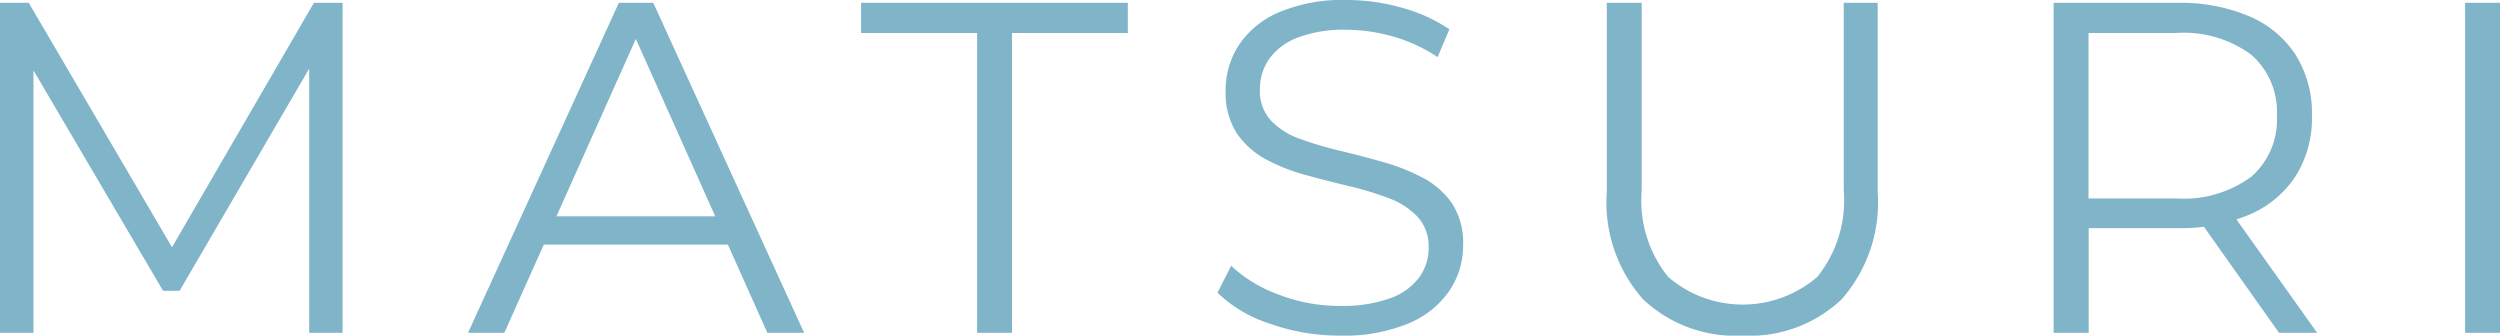 <?xml version="1.0" encoding="UTF-8"?>
<svg xmlns="http://www.w3.org/2000/svg" width="63.648" height="8.544" viewBox="0 0 63.648 8.544">
  <path id="パス_213912" data-name="パス 213912" d="M56.978,12V3.6h.732l3.84,6.552h-.384L64.97,3.6H65.7V12H64.85V4.932h.2l-3.5,6h-.42l-3.528-6h.228V12Zm11.916,0,3.84-8.4h.876L77.45,12h-.936L72.986,4.116h.36L69.818,12Zm1.512-2.244.264-.72h4.884l.264.72ZM81.854,12V4.368H78.9V3.6h6.792v.768H82.742V12Zm9.24.072a5.3,5.3,0,0,1-1.794-.306,3.431,3.431,0,0,1-1.326-.786l.348-.684a3.545,3.545,0,0,0,1.194.726,4.285,4.285,0,0,0,1.578.294,3.539,3.539,0,0,0,1.29-.2,1.563,1.563,0,0,0,.732-.534,1.273,1.273,0,0,0,.234-.744,1.109,1.109,0,0,0-.282-.792,1.944,1.944,0,0,0-.738-.474,8.148,8.148,0,0,0-1.008-.306q-.552-.132-1.1-.282a4.662,4.662,0,0,1-1.014-.4,2.1,2.1,0,0,1-.744-.666,1.894,1.894,0,0,1-.282-1.086,2.1,2.1,0,0,1,.33-1.146,2.305,2.305,0,0,1,1.014-.84,4.171,4.171,0,0,1,1.752-.318,5.108,5.108,0,0,1,1.4.2,4.042,4.042,0,0,1,1.2.546l-.3.708a3.966,3.966,0,0,0-1.146-.528,4.374,4.374,0,0,0-1.17-.168,3.282,3.282,0,0,0-1.248.2,1.581,1.581,0,0,0-.726.546,1.339,1.339,0,0,0-.234.774,1.109,1.109,0,0,0,.282.792,1.883,1.883,0,0,0,.744.468,9.306,9.306,0,0,0,1.014.3q.552.132,1.1.288a5.145,5.145,0,0,1,1.008.4,2.07,2.07,0,0,1,.744.654,1.842,1.842,0,0,1,.282,1.068,2.055,2.055,0,0,1-.336,1.134,2.342,2.342,0,0,1-1.026.84A4.247,4.247,0,0,1,91.094,12.072Zm10.248,0a3.421,3.421,0,0,1-2.532-.924,3.711,3.711,0,0,1-.924-2.736V3.6h.888V8.376a3.1,3.1,0,0,0,.672,2.2,2.909,2.909,0,0,0,3.8,0,3.1,3.1,0,0,0,.672-2.2V3.6h.864V8.412a3.726,3.726,0,0,1-.918,2.736A3.4,3.4,0,0,1,101.342,12.072Zm7.92-.072V3.6h3.144a4.49,4.49,0,0,1,1.836.342,2.643,2.643,0,0,1,1.182.984,2.807,2.807,0,0,1,.414,1.554,2.762,2.762,0,0,1-.414,1.53,2.643,2.643,0,0,1-1.182.984,4.49,4.49,0,0,1-1.836.342h-2.652l.4-.408V12ZM115,12l-2.16-3.048h.96L115.97,12ZM110.15,9l-.4-.42h2.628a2.9,2.9,0,0,0,1.914-.552,1.915,1.915,0,0,0,.654-1.548,1.929,1.929,0,0,0-.654-1.56,2.9,2.9,0,0,0-1.914-.552h-2.628l.4-.42Zm9.588,3V3.6h.888V12Z" transform="translate(-56.978 -3.528)" fill="#80b4c9"></path>
</svg>
